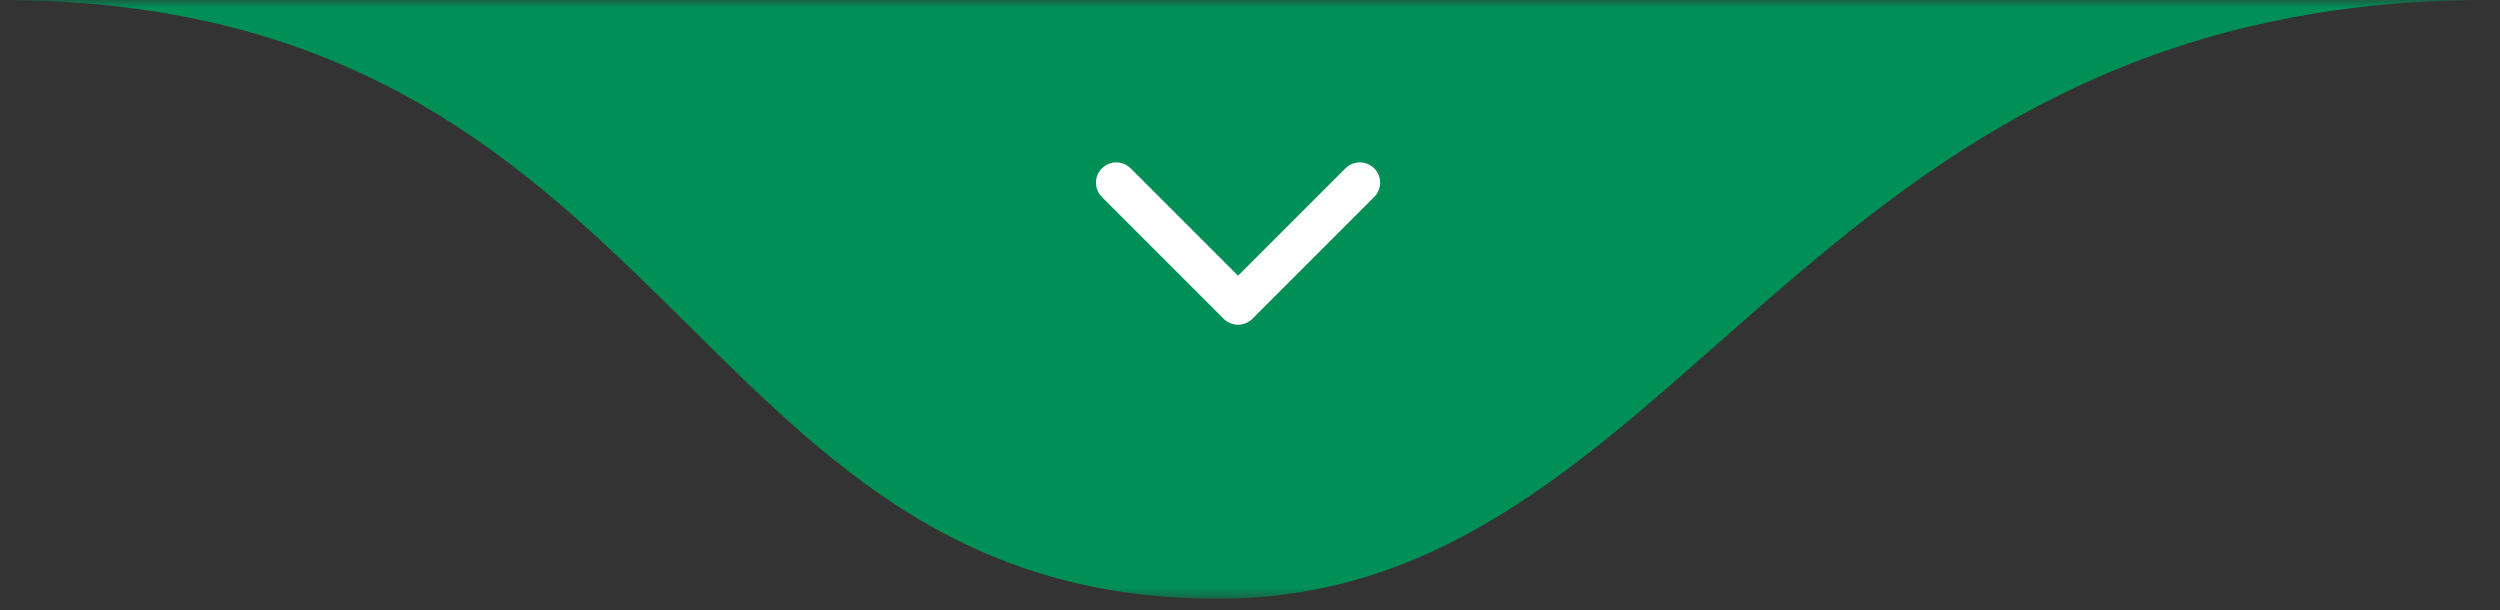 <svg xmlns="http://www.w3.org/2000/svg" width="168" height="41" viewBox="0 0 168 41" fill="none"><rect x="0" y="0" width="168" height="41" fill="#333333" stroke="none"/><mask id="mask0_237_671" style="mask-type:luminance" maskUnits="userSpaceOnUse" x="0" y="0" width="168" height="41"><path d="M167.239 0H0V40.38H167.239V0Z" fill="white"></path></mask><g mask="url(#mask0_237_671)"><path d="M81.832 40.234C45.69 40.234 45.69 0 0 0H167.075C120.703 0 113.202 40.234 81.832 40.234Z" fill="#008F57"></path><path d="M75.013 12.275L83.196 20.458L91.38 12.275" stroke="white" stroke-width="2.728" stroke-linecap="round" stroke-linejoin="round"></path></g></svg>